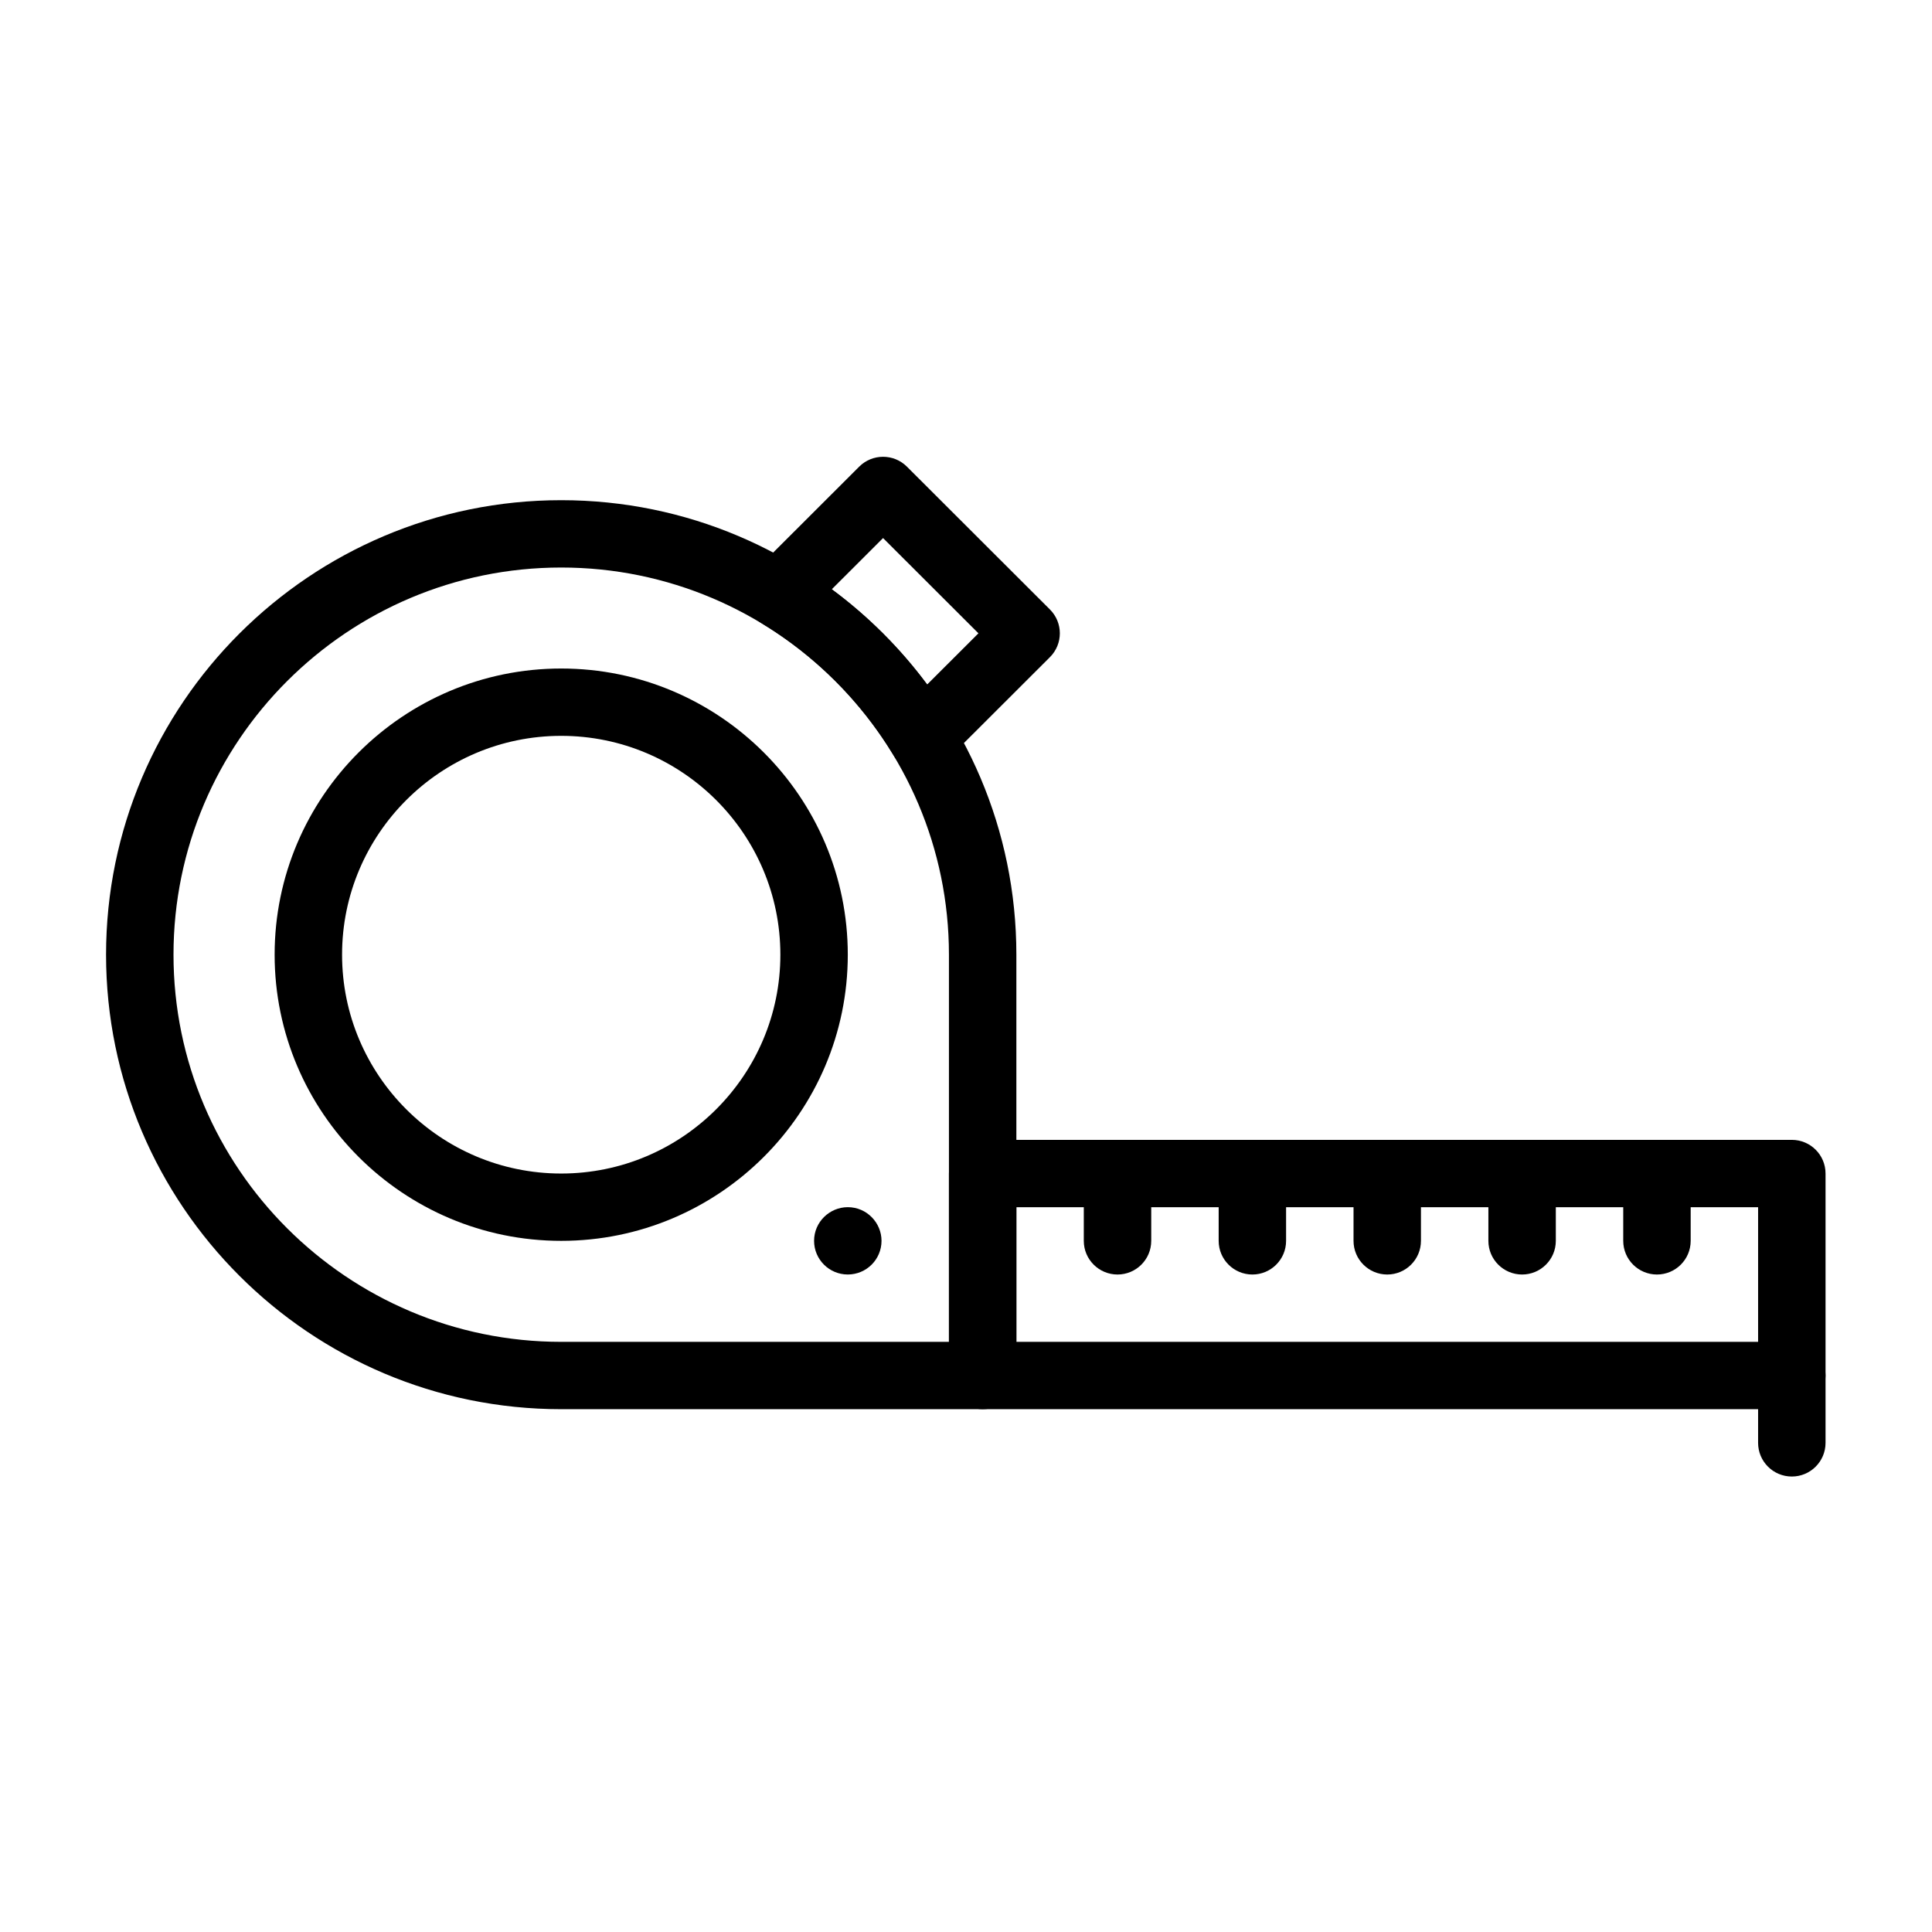 <svg xmlns="http://www.w3.org/2000/svg" xmlns:xlink="http://www.w3.org/1999/xlink" width="500" viewBox="0 0 375 375" height="500" preserveAspectRatio="xMidYMid meet"><defs><clipPath id="300d1322b4"><path d="M 20.586 97 L 198 97 L 198 274 L 20.586 274 Z M 20.586 97 " clip-rule="nonzero"></path></clipPath><clipPath id="c93fb556ec"><path d="M 184 221 L 354.336 221 L 354.336 274 L 184 274 Z M 184 221 " clip-rule="nonzero"></path></clipPath><clipPath id="38e7f1faed"><path d="M 341 260 L 354.336 260 L 354.336 286.707 L 341 286.707 Z M 341 260 " clip-rule="nonzero"></path></clipPath></defs><g clip-path="url(#300d1322b4)"><path fill="#000000" d="M 190.734 273.523 L 108.93 273.523 C 60.219 273.523 20.586 233.949 20.586 185.305 C 20.586 136.66 60.219 97.086 108.93 97.086 C 157.645 97.086 197.277 136.66 197.277 185.305 L 197.277 266.988 C 197.277 270.598 194.348 273.523 190.734 273.523 Z M 108.93 110.156 C 67.434 110.156 33.676 143.867 33.676 185.305 C 33.676 226.742 67.434 260.453 108.93 260.453 L 184.188 260.453 L 184.188 185.305 C 184.188 143.867 150.43 110.156 108.93 110.156 Z M 108.93 110.156 " fill-opacity="1" fill-rule="nonzero"></path></g><g clip-path="url(#c93fb556ec)"><path fill="#000000" d="M 347.793 273.523 L 190.734 273.523 C 187.117 273.523 184.188 270.598 184.188 266.988 L 184.188 227.781 C 184.188 224.172 187.117 221.246 190.734 221.246 L 347.793 221.246 C 351.406 221.246 354.336 224.172 354.336 227.781 L 354.336 266.988 C 354.336 270.598 351.406 273.523 347.793 273.523 Z M 197.277 260.453 L 341.246 260.453 L 341.246 234.316 L 197.277 234.316 Z M 197.277 260.453 " fill-opacity="1" fill-rule="nonzero"></path></g><g clip-path="url(#38e7f1faed)"><path fill="#000000" d="M 347.793 286.594 C 344.18 286.594 341.246 283.668 341.246 280.059 L 341.246 266.988 C 341.246 263.379 344.18 260.453 347.793 260.453 C 351.406 260.453 354.336 263.379 354.336 266.988 L 354.336 280.059 C 354.336 283.668 351.406 286.594 347.793 286.594 Z M 347.793 286.594 " fill-opacity="1" fill-rule="nonzero"></path></g><path fill="#000000" d="M 216.91 247.383 C 213.297 247.383 210.363 244.457 210.363 240.848 L 210.363 227.781 C 210.363 224.172 213.297 221.246 216.91 221.246 C 220.523 221.246 223.453 224.172 223.453 227.781 L 223.453 240.848 C 223.453 244.457 220.523 247.383 216.91 247.383 Z M 216.91 247.383 " fill-opacity="1" fill-rule="nonzero"></path><path fill="#000000" d="M 243.086 247.383 C 239.473 247.383 236.543 244.457 236.543 240.848 L 236.543 227.781 C 236.543 224.172 239.473 221.246 243.086 221.246 C 246.699 221.246 249.629 224.172 249.629 227.781 L 249.629 240.848 C 249.629 244.457 246.699 247.383 243.086 247.383 Z M 243.086 247.383 " fill-opacity="1" fill-rule="nonzero"></path><path fill="#000000" d="M 269.262 247.383 C 265.648 247.383 262.719 244.457 262.719 240.848 L 262.719 227.781 C 262.719 224.172 265.648 221.246 269.262 221.246 C 272.875 221.246 275.805 224.172 275.805 227.781 L 275.805 240.848 C 275.805 244.457 272.875 247.383 269.262 247.383 Z M 269.262 247.383 " fill-opacity="1" fill-rule="nonzero"></path><path fill="#000000" d="M 295.438 247.383 C 291.824 247.383 288.895 244.457 288.895 240.848 L 288.895 227.781 C 288.895 224.172 291.824 221.246 295.438 221.246 C 299.051 221.246 301.984 224.172 301.984 227.781 L 301.984 240.848 C 301.984 244.457 299.051 247.383 295.438 247.383 Z M 295.438 247.383 " fill-opacity="1" fill-rule="nonzero"></path><path fill="#000000" d="M 321.613 247.383 C 318 247.383 315.07 244.457 315.07 240.848 L 315.07 227.781 C 315.07 224.172 318 221.246 321.613 221.246 C 325.23 221.246 328.16 224.172 328.16 227.781 L 328.16 240.848 C 328.16 244.457 325.23 247.383 321.613 247.383 Z M 321.613 247.383 " fill-opacity="1" fill-rule="nonzero"></path><path fill="#000000" d="M 108.93 240.848 C 78.258 240.848 53.305 215.934 53.305 185.305 C 53.305 154.676 78.258 129.758 108.93 129.758 C 139.602 129.758 164.555 154.676 164.555 185.305 C 164.555 215.934 139.602 240.848 108.93 240.848 Z M 108.93 142.828 C 85.477 142.828 66.395 161.883 66.395 185.305 C 66.395 208.727 85.477 227.781 108.93 227.781 C 132.387 227.781 151.469 208.727 151.469 185.305 C 151.469 161.883 132.387 142.828 108.93 142.828 Z M 108.93 142.828 " fill-opacity="1" fill-rule="nonzero"></path><path fill="#000000" d="M 173.375 146.469 C 167.074 136.066 158.238 127.246 147.82 120.957 C 144.184 118.758 143.578 113.738 146.578 110.742 L 166.773 90.574 C 169.328 88.027 173.473 88.023 176.031 90.574 L 203.797 118.305 C 206.352 120.855 206.352 124.992 203.797 127.547 L 183.602 147.711 C 180.594 150.711 175.566 150.094 173.375 146.469 Z M 161.457 114.371 C 168.496 119.578 174.75 125.828 179.969 132.855 L 189.914 122.926 L 171.402 104.438 Z M 161.457 114.371 " fill-opacity="1" fill-rule="nonzero"></path><path fill="#000000" d="M 164.555 247.379 C 160.945 247.379 158.012 244.457 158.012 240.844 C 158.012 237.199 161.012 234.312 164.555 234.312 C 168.25 234.312 171.102 237.344 171.102 240.844 C 171.102 244.449 168.18 247.379 164.555 247.379 Z M 164.555 247.379 " fill-opacity="1" fill-rule="nonzero"></path></svg>